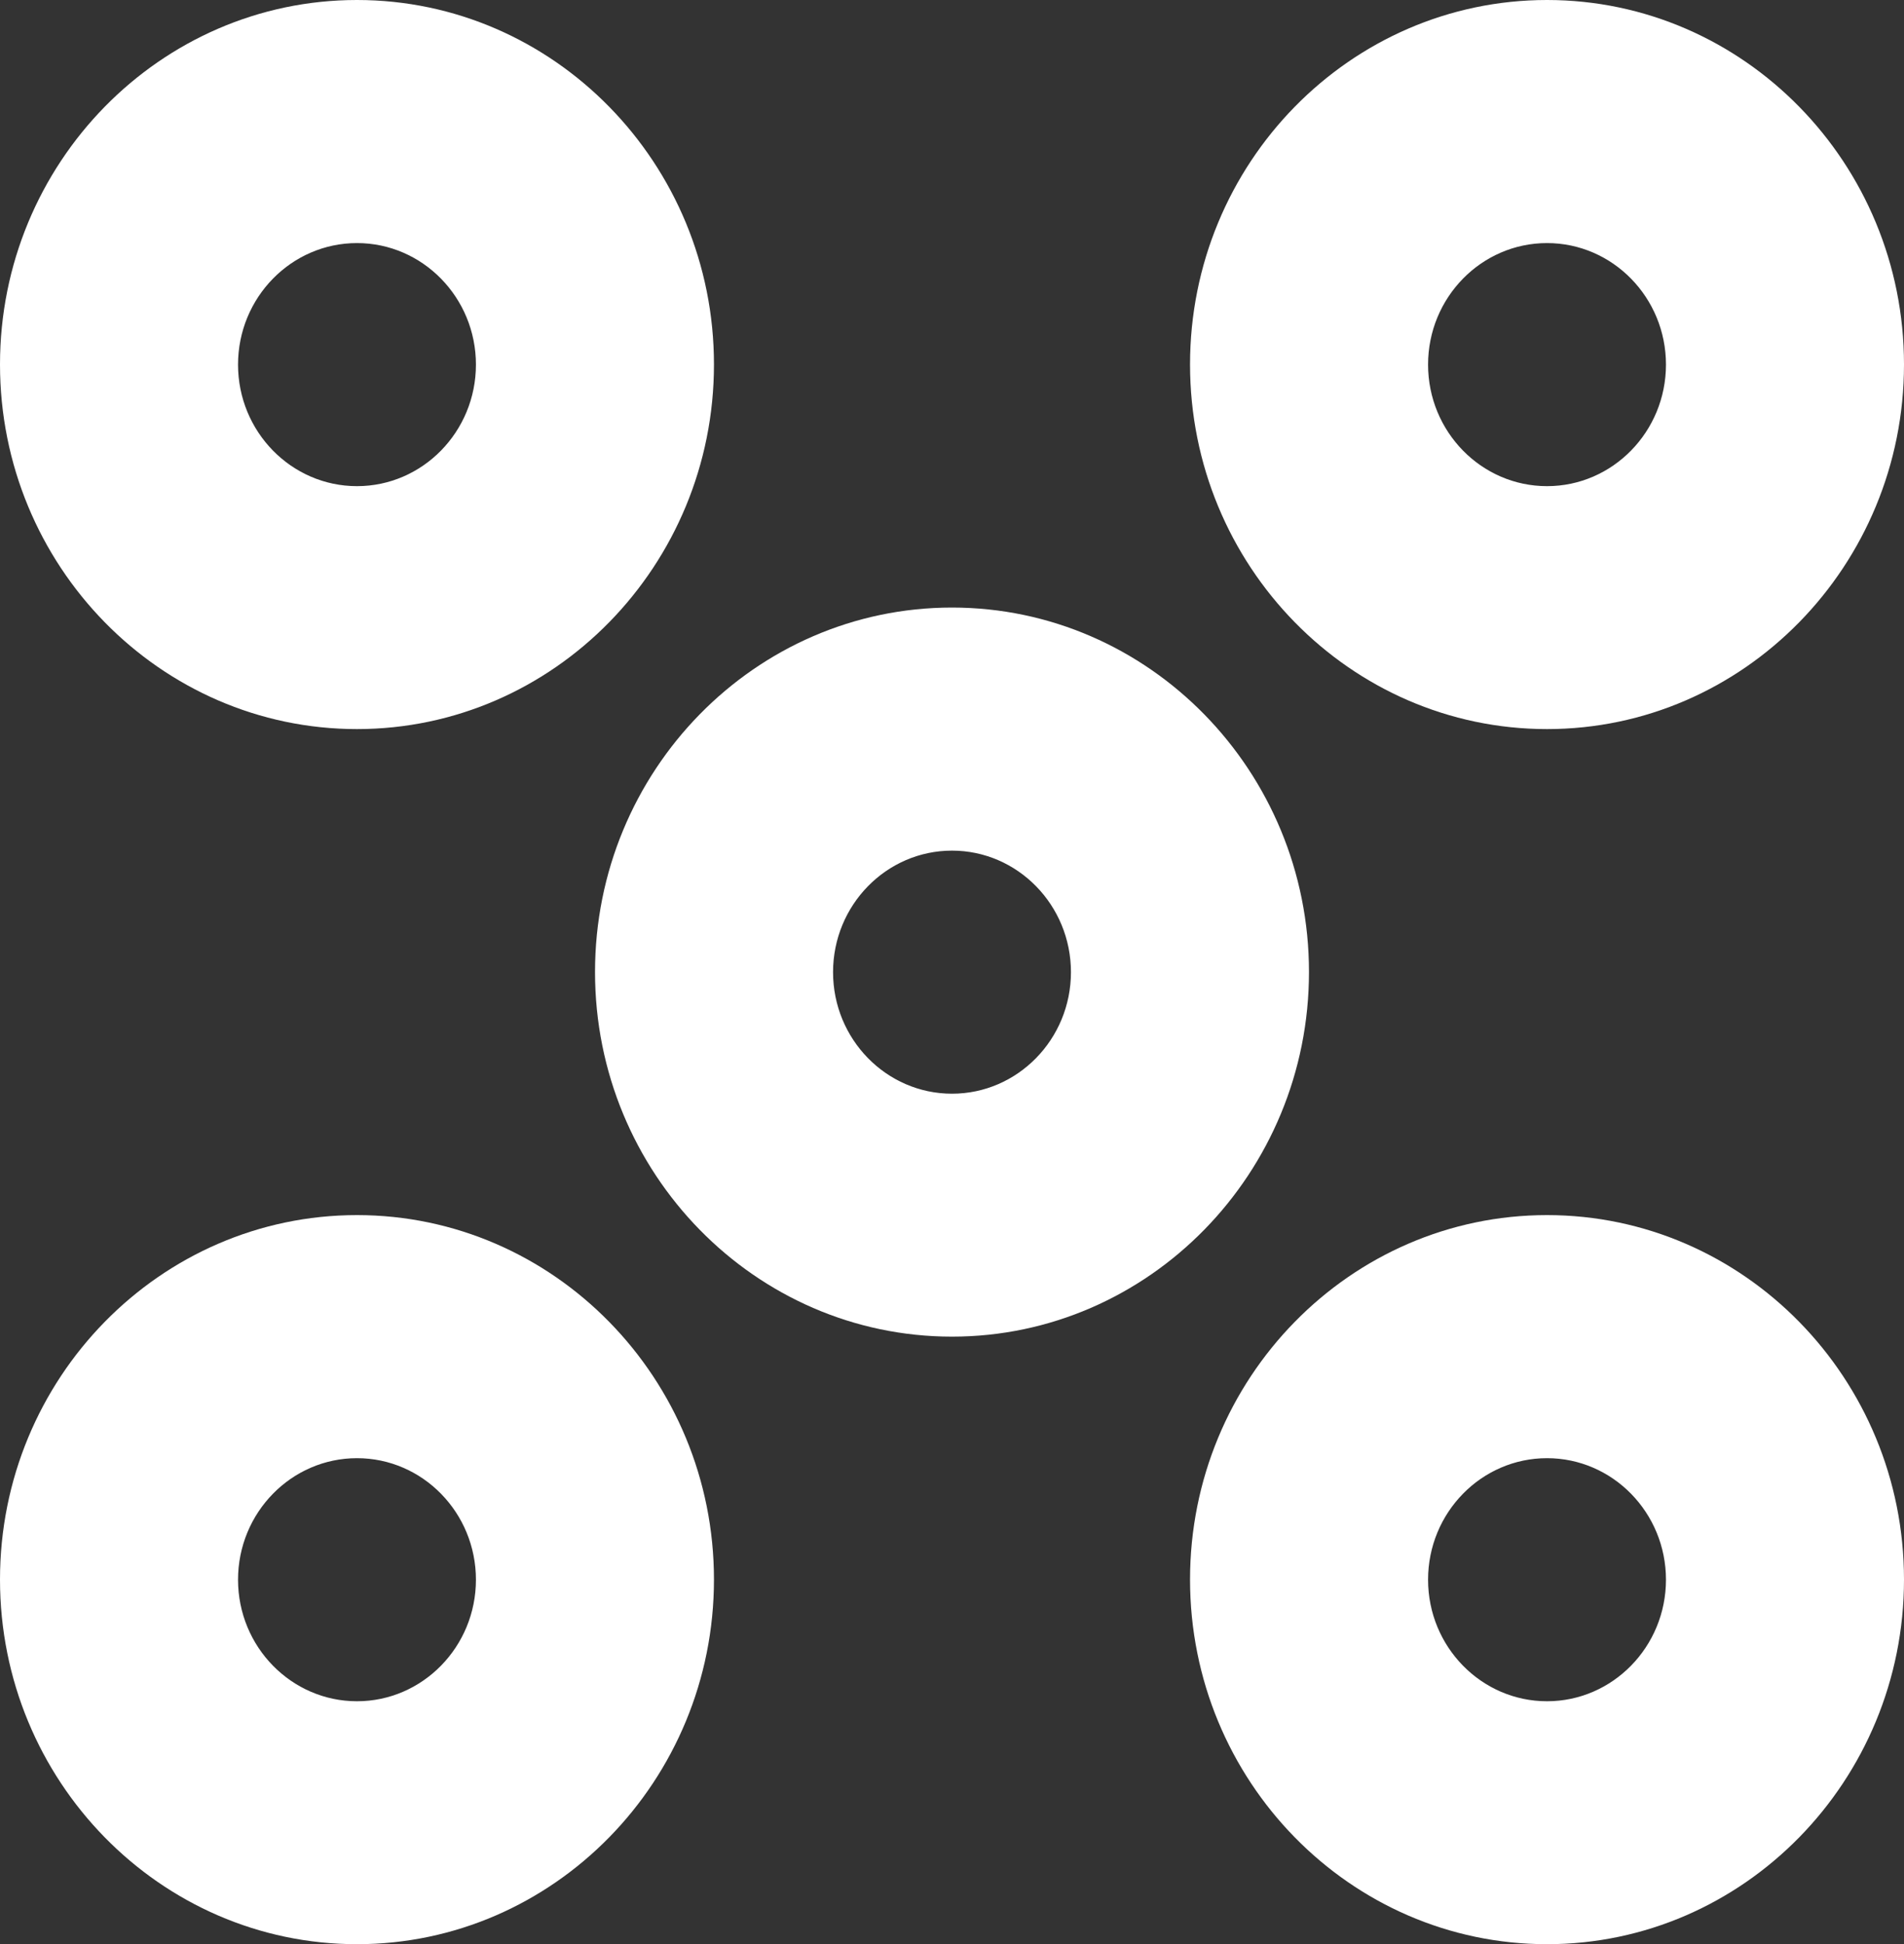 <?xml version="1.0" encoding="UTF-8"?>
<svg id="Livello_2" data-name="Livello 2" xmlns="http://www.w3.org/2000/svg" viewBox="0 0 133.5 136.29">
  <rect x="0" y="0" width="133.5" height="136.29" fill="#333333" stroke="none"/>
  <defs>
    <style>
      .cls-1 {
        fill: #fff;
        stroke-width: 0px;
      }
    </style>
  </defs>
  <g id="Layer_1" data-name="Layer 1">
    <g>
      <path class="cls-1" d="M25.03,17.04c-4.6,0-8.34,3.82-8.34,8.52s3.74,8.52,8.34,8.52,8.34-3.82,8.34-8.52-3.74-8.52-8.34-8.52M25.03,51.11C11.23,51.11,0,39.65,0,25.55S11.23,0,25.03,0s25.03,11.46,25.03,25.55-11.23,25.56-25.03,25.56"/>
      <path class="cls-1" d="M108.47,17.04c-4.6,0-8.34,3.82-8.34,8.52s3.74,8.52,8.34,8.52,8.34-3.82,8.34-8.52-3.74-8.52-8.34-8.52M108.47,51.11c-13.8,0-25.03-11.46-25.03-25.56S94.67,0,108.47,0s25.03,11.46,25.03,25.55-11.23,25.56-25.03,25.56"/>
      <path class="cls-1" d="M25.03,102.22c-4.6,0-8.34,3.82-8.34,8.52s3.74,8.52,8.34,8.52,8.34-3.82,8.34-8.52-3.74-8.52-8.34-8.52M25.03,136.29c-13.8,0-25.03-11.46-25.03-25.56s11.23-25.55,25.03-25.55,25.03,11.46,25.03,25.55-11.23,25.56-25.03,25.56"/>
      <path class="cls-1" d="M108.47,102.22c-4.6,0-8.34,3.82-8.34,8.52s3.74,8.52,8.34,8.52,8.34-3.82,8.34-8.52-3.74-8.52-8.34-8.52M108.47,136.29c-13.8,0-25.03-11.46-25.03-25.56s11.23-25.55,25.03-25.55,25.03,11.46,25.03,25.55-11.23,25.56-25.03,25.56"/>
      <path class="cls-1" d="M66.75,59.63c-4.6,0-8.34,3.82-8.34,8.52s3.74,8.52,8.34,8.52,8.34-3.82,8.34-8.52-3.74-8.52-8.34-8.52M66.75,93.7c-13.8,0-25.03-11.46-25.03-25.56s11.23-25.55,25.03-25.55,25.03,11.46,25.03,25.55-11.23,25.56-25.03,25.56"/>
    </g>
  </g>
</svg>